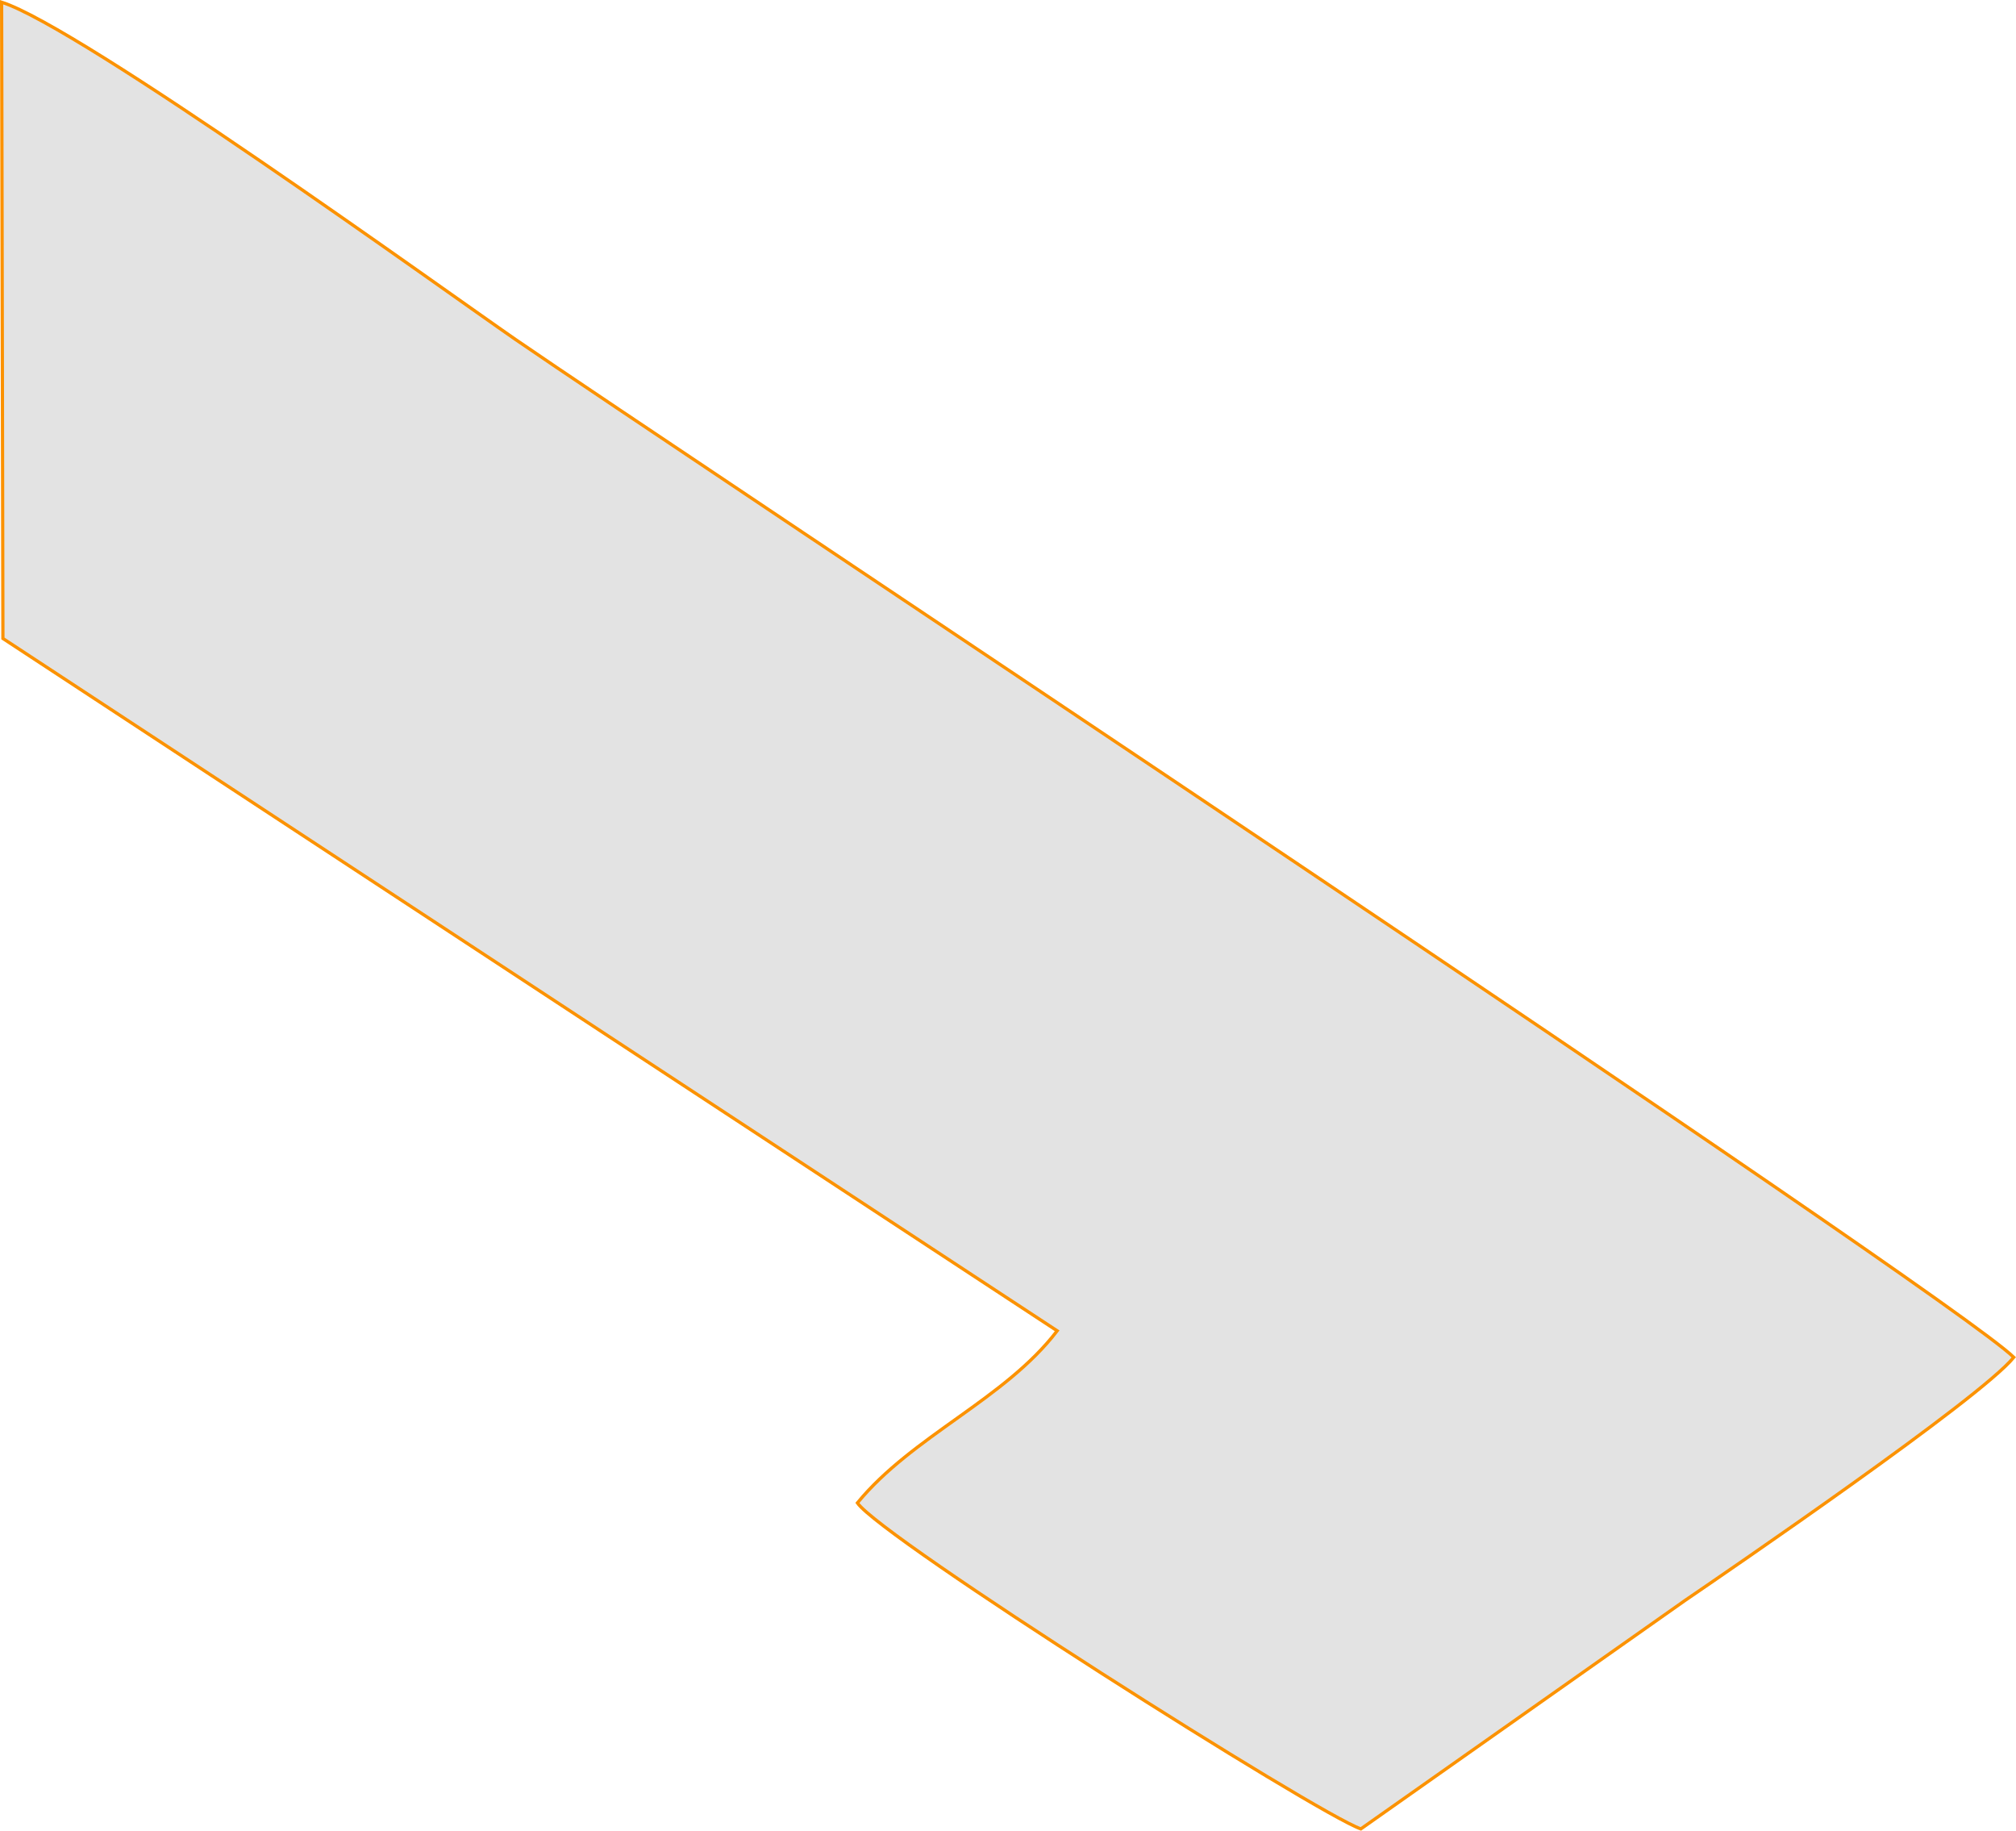 <svg xmlns="http://www.w3.org/2000/svg" width="623.937" height="566.441" viewBox="0 0 623.937 566.441">
  <path id="Path_8232" data-name="Path 8232" d="M96.9,250.936,423.185,465.152c-16.219,21.191-44.828,32.538-61.829,53.248,7.458,10.886,142.183,96.132,155.816,100.863l100.482-70.79c13.052-8.9,91.1-62.25,101.6-75.121C699.05,453.484,301.211,189.909,255.541,158.413c-22.314-15.4-134.8-96.673-159.043-104.351Z" transform="translate(-95.997 -53.379)" fill="#e3e3e3" stroke="#fc9200" stroke-width="1" fill-rule="evenodd"/>
</svg>
